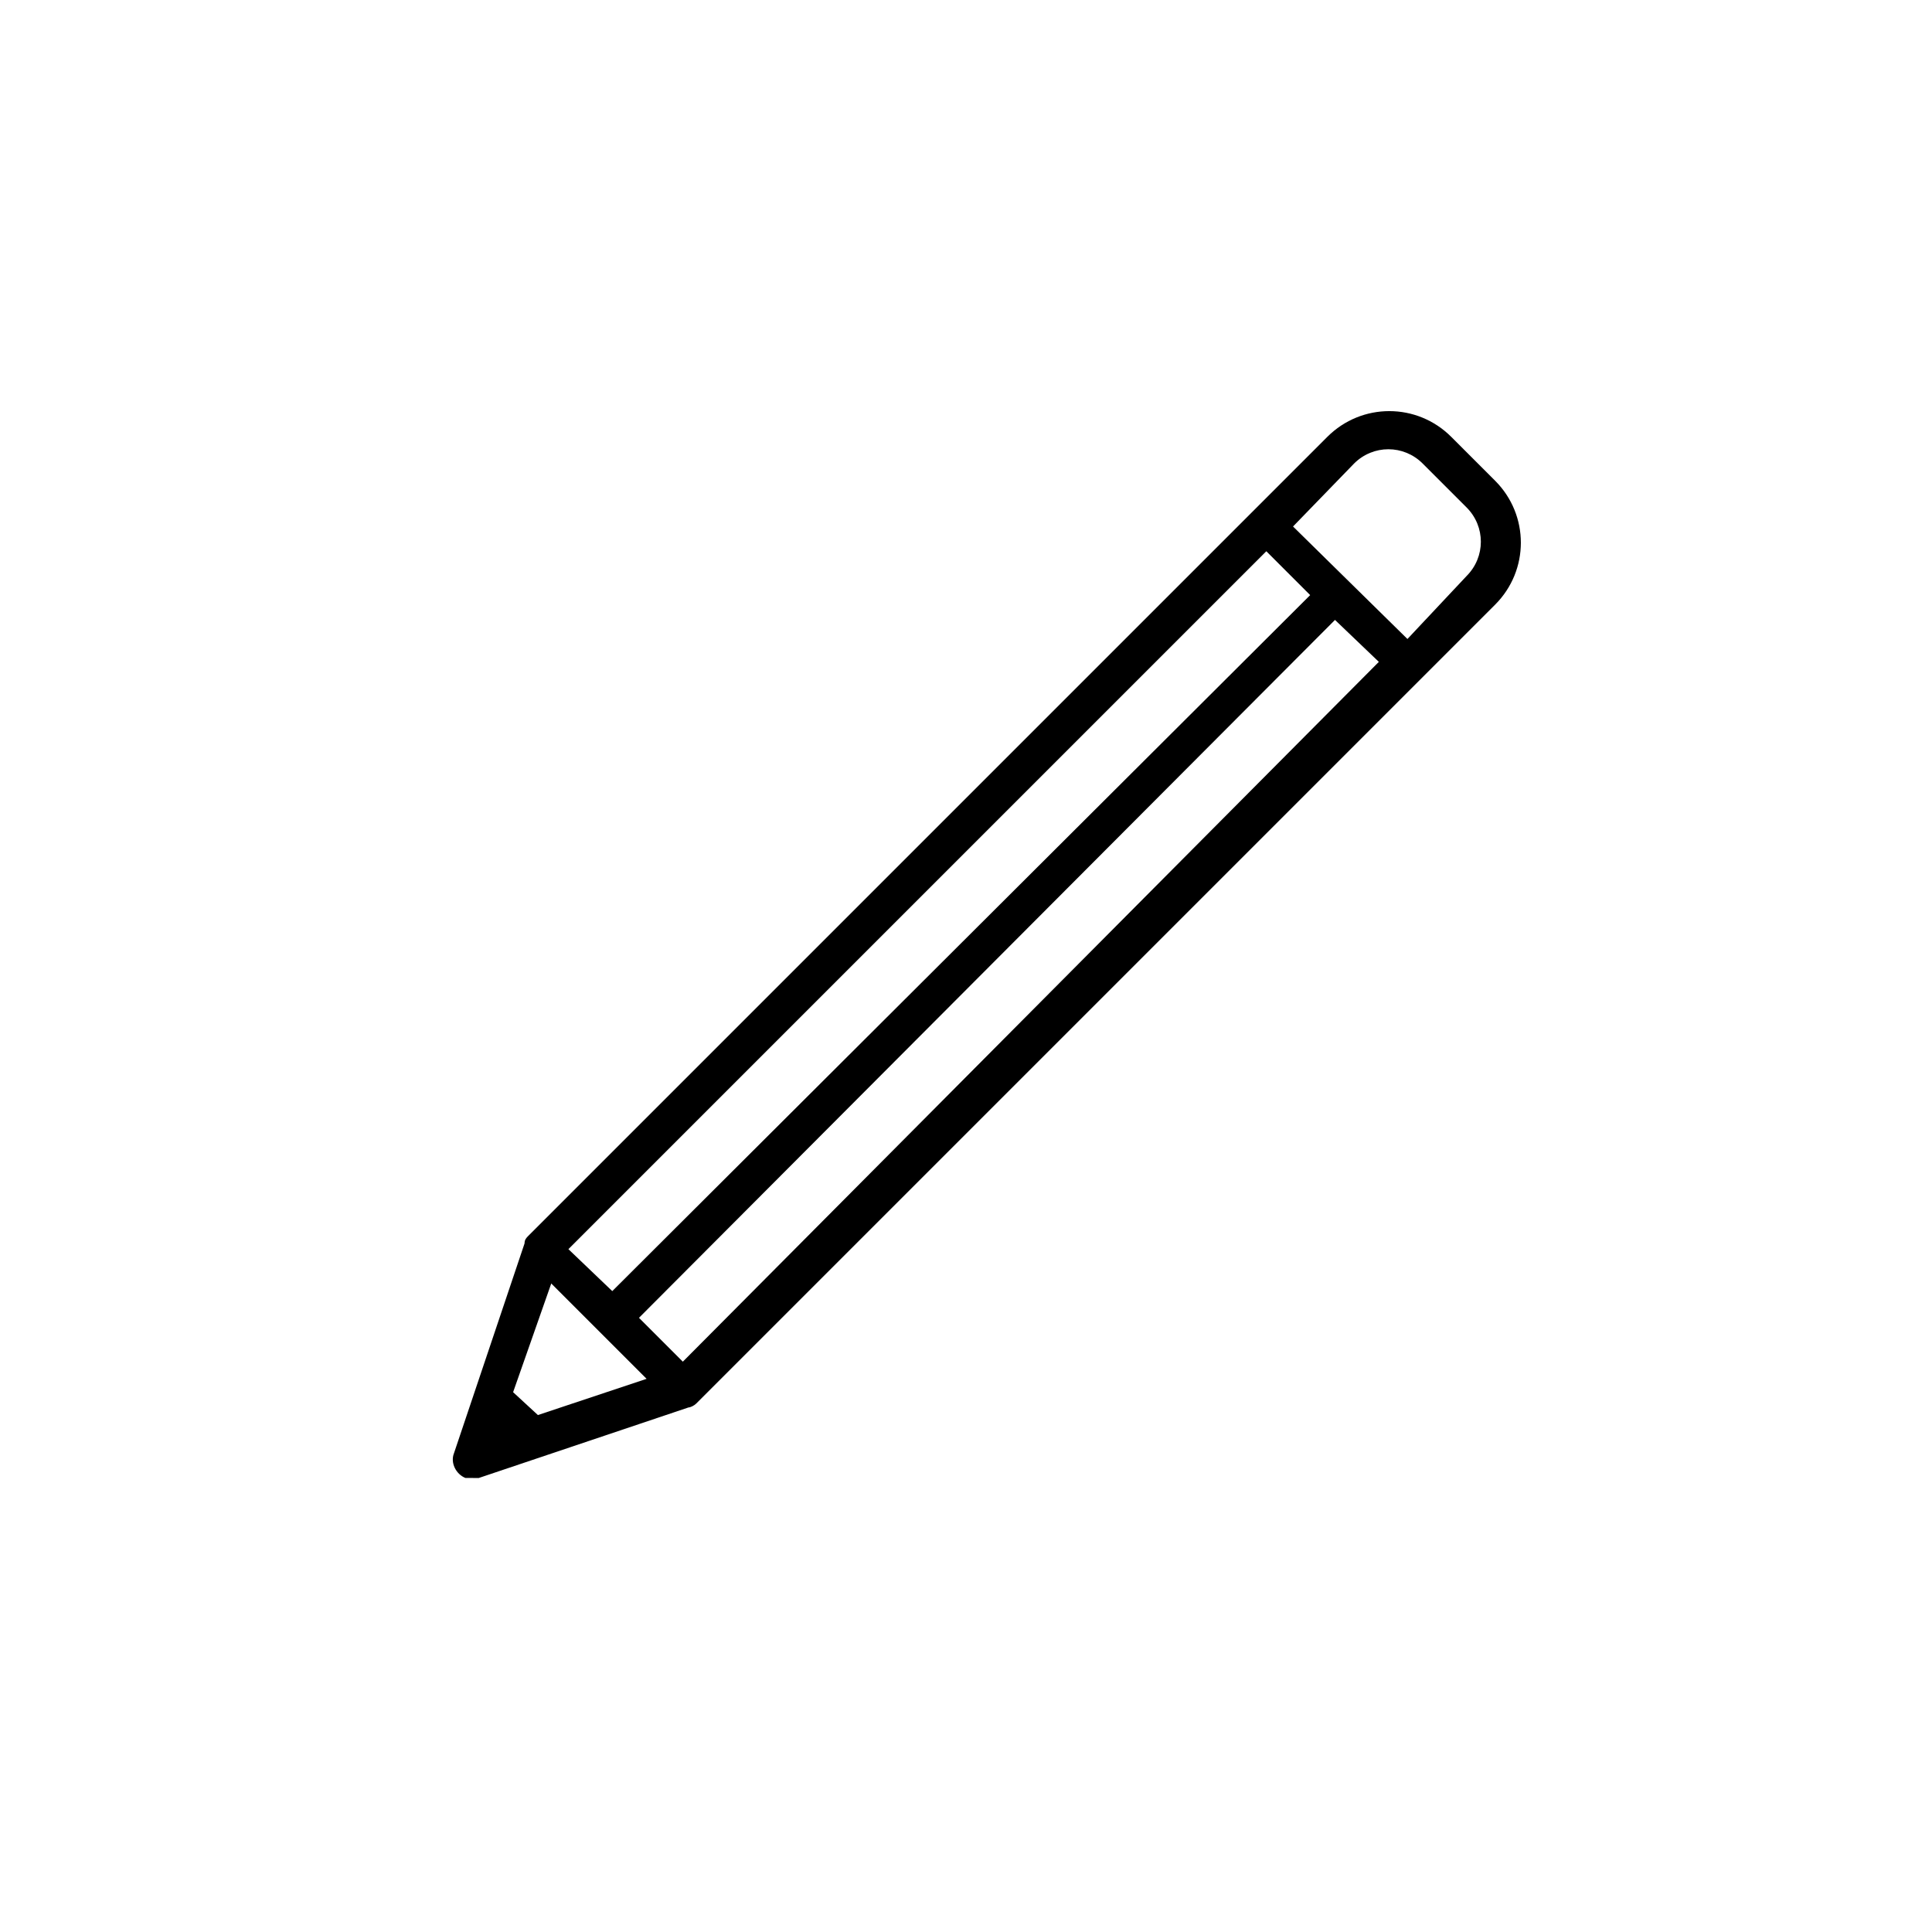 <?xml version="1.0" encoding="UTF-8"?>
<!-- Uploaded to: SVG Repo, www.svgrepo.com, Generator: SVG Repo Mixer Tools -->
<svg fill="#000000" width="800px" height="800px" version="1.1" viewBox="144 144 512 512" xmlns="http://www.w3.org/2000/svg">
 <path d="m269.37 535.68h1.516l55.586-18.695c0.504 0 1.516-0.504 2.019-1.012l211.73-211.73c9.098-9.098 9.098-23.75 0-32.848l-11.621-11.621c-9.098-9.098-23.75-9.098-32.848 0l-211.73 211.73c-0.504 0.504-1.012 1.012-1.012 2.019l-18.695 55.586c-1.012 2.527 0.504 5.559 3.031 6.57h2.019zm20.719-51.543 25.266 25.266-28.805 9.602-6.57-6.062zm189.5-194.05 11.621 11.621-184.95 184.45-11.625-11.117zm-154.63 214.77-11.621-11.621 184.45-184.95 11.621 11.117zm177.88-238.01c5.055-5.055 13.137-5.055 18.191 0l11.621 11.621c5.055 5.055 5.055 13.137 0 18.191l-15.664 16.68-30.32-29.812z"/>
</svg>
